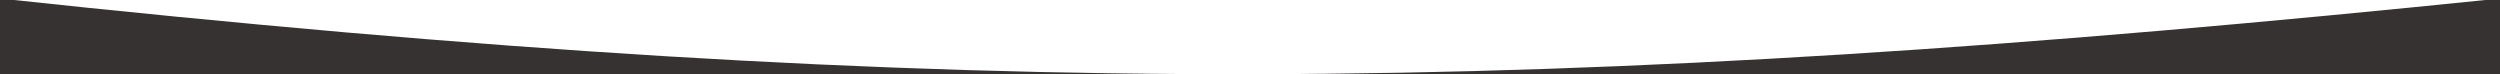 <?xml version="1.0" encoding="UTF-8"?> <svg xmlns="http://www.w3.org/2000/svg" width="1920" height="57" viewBox="0 0 1920 57" fill="none"> <g clip-path="url(#clip0_310_2)"> <rect width="1920" height="1115" transform="translate(0 -1058)" fill="#363232"></rect> <path d="M1920 -1.14C1189.5 73.86 743 78.86 0 -1.14V-1317.14H1920V-1.14Z" fill="white"></path> <g filter="url(#filter0_d_310_2)"> <mask id="path-2-inside-1_310_2" fill="white"> <path d="M882 -654C882 -672.856 882 -682.284 887.858 -688.142C893.716 -694 903.144 -694 922 -694H1500C1518.86 -694 1528.28 -694 1534.14 -688.142C1540 -682.284 1540 -672.856 1540 -654V-101C1540 -82.144 1540 -72.716 1534.14 -66.858C1528.28 -61 1518.86 -61 1500 -61H922C903.144 -61 893.716 -61 887.858 -66.858C882 -72.716 882 -82.144 882 -101V-654Z"></path> </mask> <path d="M882 -654C882 -672.856 882 -682.284 887.858 -688.142C893.716 -694 903.144 -694 922 -694H1500C1518.86 -694 1528.28 -694 1534.14 -688.142C1540 -682.284 1540 -672.856 1540 -654V-101C1540 -82.144 1540 -72.716 1534.14 -66.858C1528.28 -61 1518.86 -61 1500 -61H922C903.144 -61 893.716 -61 887.858 -66.858C882 -72.716 882 -82.144 882 -101V-654Z" fill="#F5F5F5"></path> <path d="M882 -694H1540H882ZM1540 -81C1540 -67.745 1529.25 -57 1516 -57H906C892.745 -57 882 -67.745 882 -81C882 -72.163 890.954 -65 902 -65H1520C1531.05 -65 1540 -72.163 1540 -81ZM882 -61V-694V-61ZM1540 -694V-61V-694Z" fill="#363232" mask="url(#path-2-inside-1_310_2)"></path> </g> </g> <defs> <filter id="filter0_d_310_2" x="802" y="-770" width="818" height="793" filterUnits="userSpaceOnUse" color-interpolation-filters="sRGB"> <feFlood flood-opacity="0" result="BackgroundImageFix"></feFlood> <feColorMatrix in="SourceAlpha" type="matrix" values="0 0 0 0 0 0 0 0 0 0 0 0 0 0 0 0 0 0 127 0" result="hardAlpha"></feColorMatrix> <feOffset dy="4"></feOffset> <feGaussianBlur stdDeviation="40"></feGaussianBlur> <feComposite in2="hardAlpha" operator="out"></feComposite> <feColorMatrix type="matrix" values="0 0 0 0 0 0 0 0 0 0 0 0 0 0 0 0 0 0 0.15 0"></feColorMatrix> <feBlend mode="normal" in2="BackgroundImageFix" result="effect1_dropShadow_310_2"></feBlend> <feBlend mode="normal" in="SourceGraphic" in2="effect1_dropShadow_310_2" result="shape"></feBlend> </filter> <clipPath id="clip0_310_2"> <rect width="1920" height="1115" fill="white" transform="translate(0 -1058)"></rect> </clipPath> </defs> </svg> 